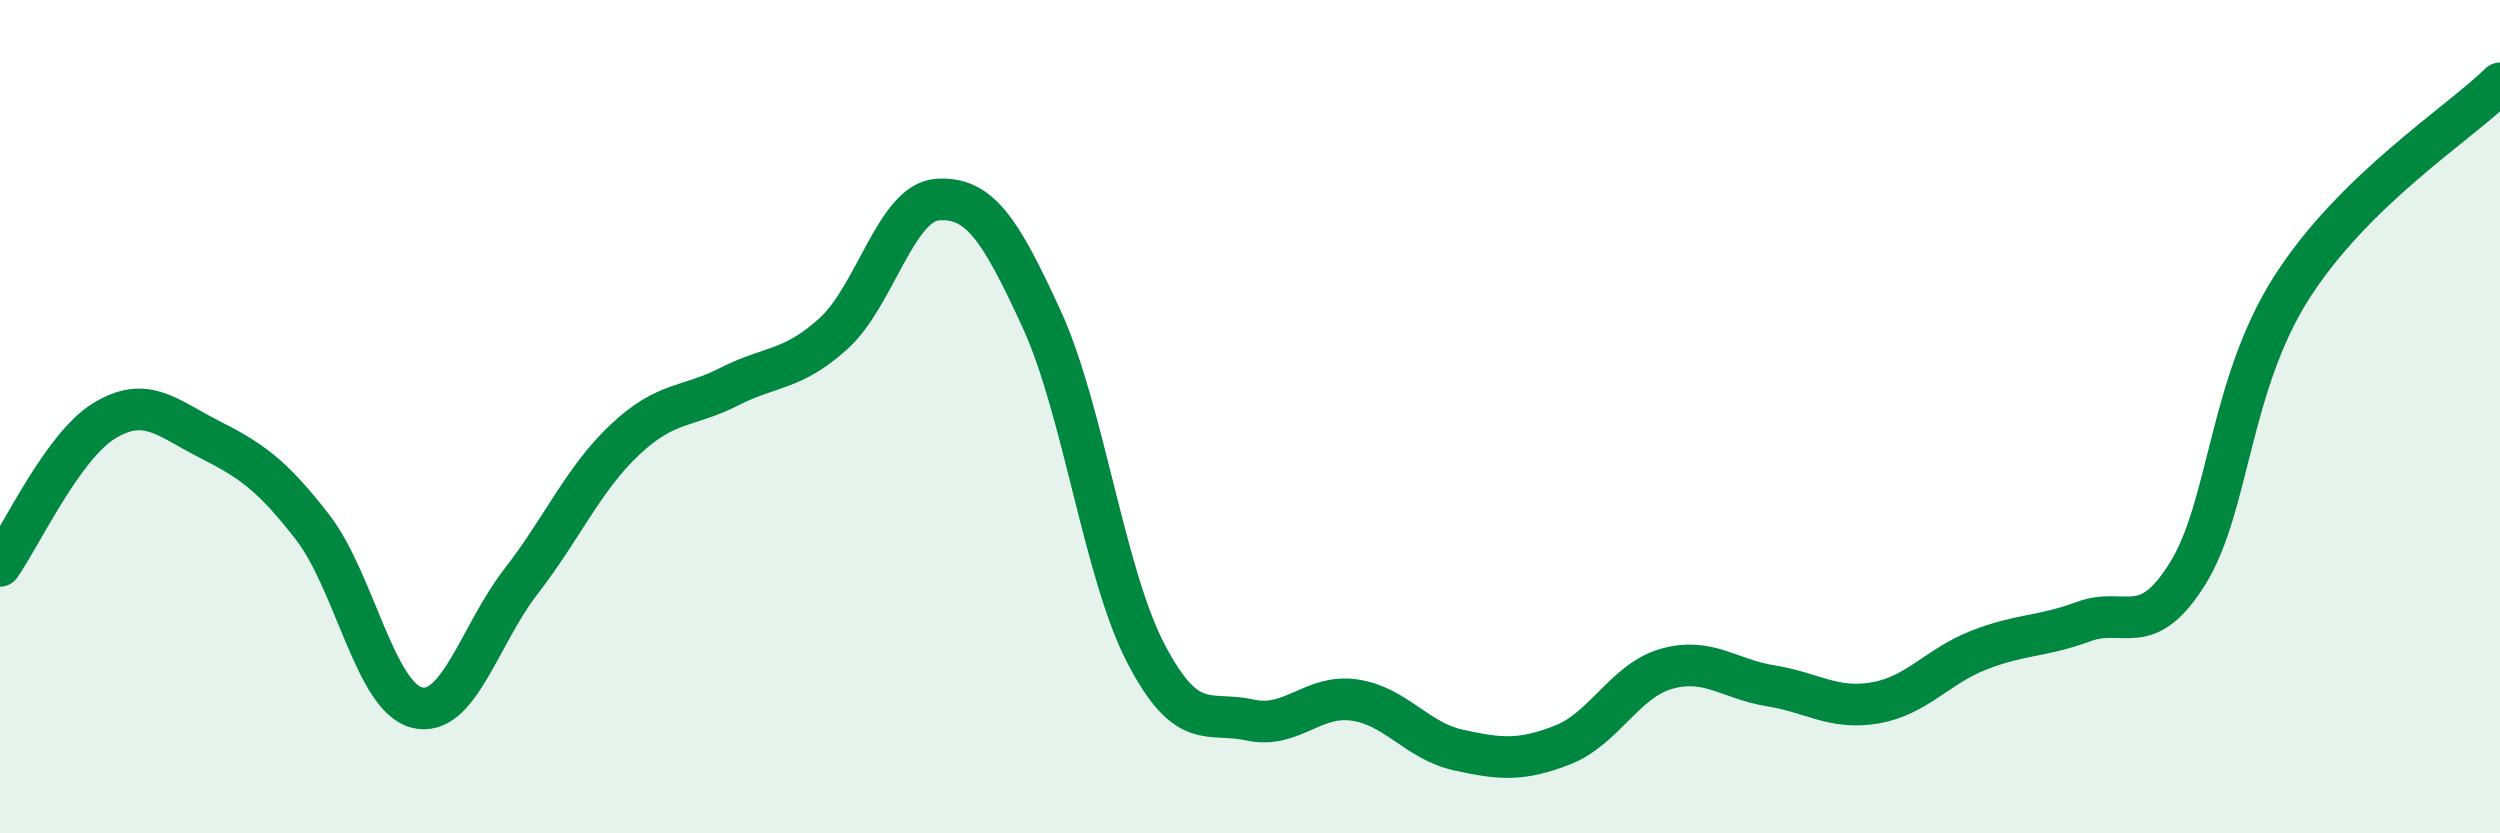 
    <svg width="60" height="20" viewBox="0 0 60 20" xmlns="http://www.w3.org/2000/svg">
      <path
        d="M 0,13.58 C 0.5,12.88 1.5,10.71 2.5,10.1 C 3.5,9.49 4,10.02 5,10.53 C 6,11.04 6.5,11.36 7.5,12.65 C 8.5,13.94 9,16.72 10,16.98 C 11,17.24 11.5,15.25 12.5,13.96 C 13.5,12.67 14,11.49 15,10.55 C 16,9.61 16.5,9.79 17.5,9.28 C 18.5,8.77 19,8.91 20,8.01 C 21,7.11 21.5,4.86 22.5,4.79 C 23.5,4.72 24,5.48 25,7.66 C 26,9.84 26.5,13.76 27.5,15.68 C 28.5,17.6 29,17.06 30,17.28 C 31,17.5 31.5,16.66 32.5,16.8 C 33.5,16.94 34,17.78 35,18 C 36,18.22 36.5,18.27 37.5,17.88 C 38.5,17.49 39,16.33 40,16.05 C 41,15.77 41.5,16.3 42.5,16.46 C 43.5,16.62 44,17.04 45,16.87 C 46,16.7 46.5,15.99 47.5,15.6 C 48.5,15.21 49,15.29 50,14.92 C 51,14.55 51.5,15.37 52.5,13.77 C 53.5,12.17 53.5,9.25 55,6.9 C 56.5,4.55 59,2.98 60,2L60 20L0 20Z"
        fill="#008740"
        opacity="0.1"
        stroke-linecap="round"
        stroke-linejoin="round"
      />
      <path
        d="M 0,13.58 C 0.5,12.88 1.5,10.71 2.5,10.1 C 3.5,9.49 4,10.02 5,10.53 C 6,11.04 6.5,11.36 7.5,12.65 C 8.5,13.94 9,16.72 10,16.98 C 11,17.24 11.5,15.25 12.5,13.96 C 13.5,12.67 14,11.49 15,10.55 C 16,9.61 16.5,9.79 17.5,9.28 C 18.5,8.77 19,8.91 20,8.01 C 21,7.11 21.5,4.86 22.5,4.79 C 23.5,4.72 24,5.48 25,7.66 C 26,9.84 26.5,13.76 27.5,15.68 C 28.5,17.6 29,17.06 30,17.28 C 31,17.5 31.5,16.66 32.5,16.8 C 33.5,16.94 34,17.78 35,18 C 36,18.22 36.5,18.27 37.5,17.88 C 38.5,17.49 39,16.33 40,16.05 C 41,15.77 41.5,16.3 42.5,16.46 C 43.5,16.62 44,17.04 45,16.87 C 46,16.7 46.5,15.99 47.5,15.6 C 48.5,15.21 49,15.29 50,14.92 C 51,14.55 51.5,15.37 52.5,13.77 C 53.5,12.17 53.5,9.25 55,6.9 C 56.5,4.55 59,2.98 60,2"
        stroke="#008740"
        stroke-width="1"
        fill="none"
        stroke-linecap="round"
        stroke-linejoin="round"
      />
    </svg>
  